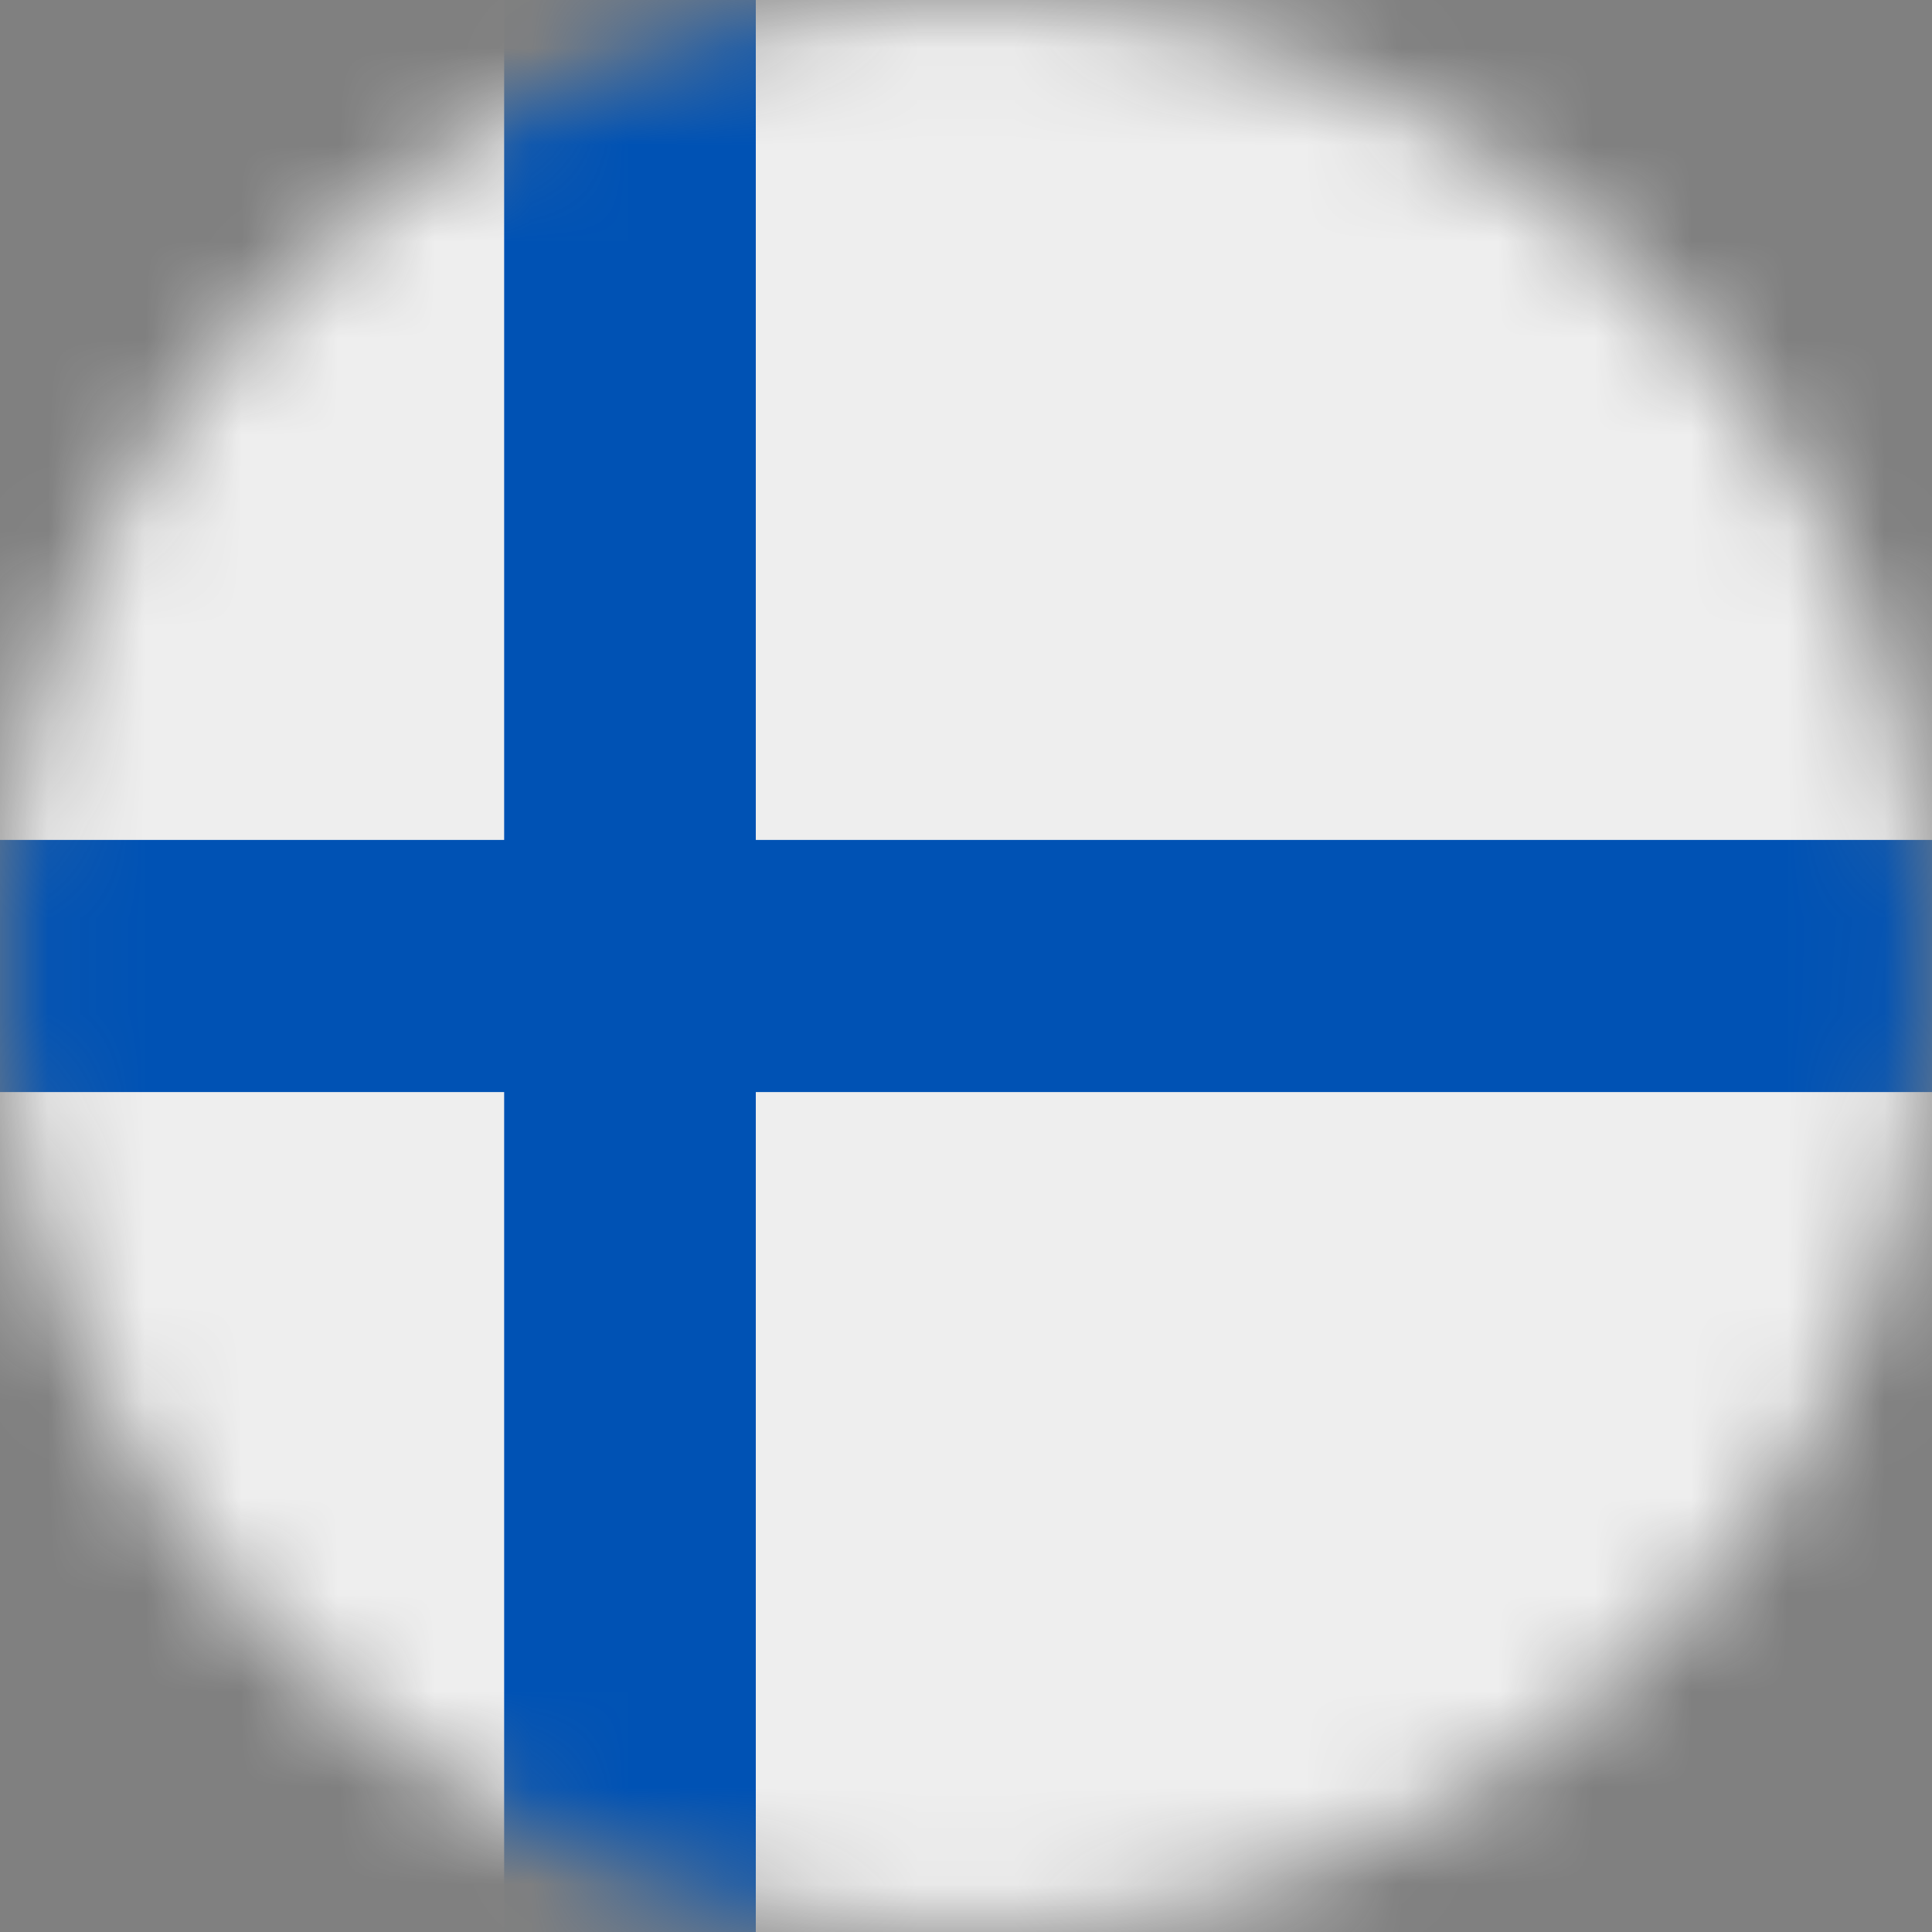 <svg width="20" height="20" viewBox="0 0 20 20" fill="none" xmlns="http://www.w3.org/2000/svg">
<rect x="0" y="0" width="20" height="20" fill="#808080" stroke="none"/>
<g clip-path="url(#clip0_4619_2620)">
<mask id="mask0_4619_2620" style="mask-type:luminance" maskUnits="userSpaceOnUse" x="0" y="0" width="20" height="20">
<path d="M10 20C15.523 20 20 15.523 20 10C20 4.477 15.523 0 10 0C4.477 0 0 4.477 0 10C0 15.523 4.477 20 10 20Z" fill="white"/>
</mask>
<g mask="url(#mask0_4619_2620)">
<path d="M0 0H5.219L6.598 0.652L7.824 0H20V8.695L19.117 9.934L20 11.305V20H7.824L6.574 19.227L5.219 20H0V11.305L0.863 10.004L0 8.695V0Z" fill="#EEEEEE"/>
<path d="M5.219 0V8.695H0V11.305H5.219V20H7.824V11.305H20V8.695H7.824V0H5.219Z" fill="#0052B4"/>
</g>
</g>
<defs>
<clipPath id="clip0_4619_2620">
<rect width="20" height="20" fill="white"/>
</clipPath>
</defs>
</svg>
